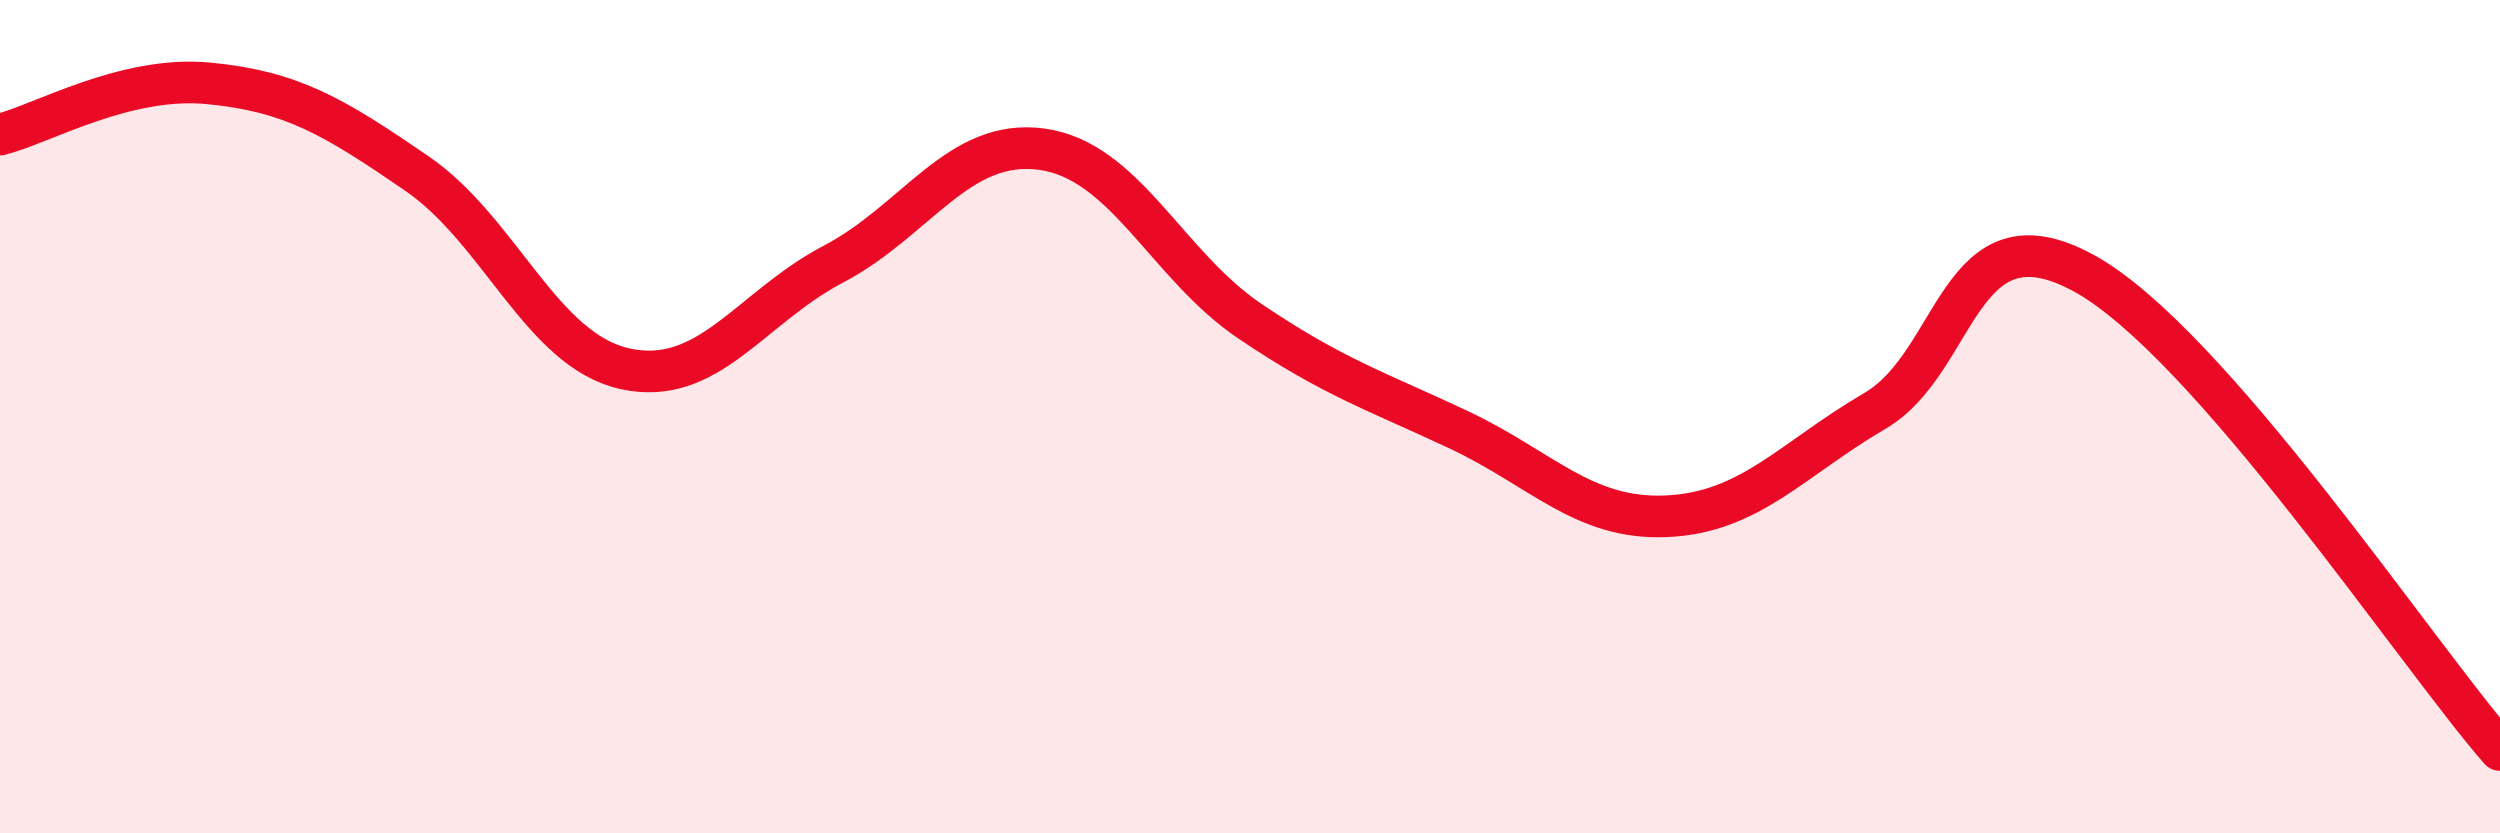 
    <svg width="60" height="20" viewBox="0 0 60 20" xmlns="http://www.w3.org/2000/svg">
      <path
        d="M 0,3.23 C 1,2.98 3,1.81 5,2 C 7,2.19 8,2.79 10,4.16 C 12,5.53 13,8.41 15,8.85 C 17,9.29 18,7.39 20,6.34 C 22,5.29 23,3.31 25,3.58 C 27,3.85 28,6.36 30,7.71 C 32,9.06 33,9.37 35,10.31 C 37,11.25 38,12.48 40,12.39 C 42,12.3 43,11.03 45,9.86 C 47,8.69 47,4.92 50,6.55 C 53,8.18 58,15.71 60,18L60 20L0 20Z"
        fill="#EB0A25"
        opacity="0.1"
        stroke-linecap="round"
        stroke-linejoin="round"
      />
      <path
        d="M 0,3.23 C 1,2.98 3,1.81 5,2 C 7,2.19 8,2.79 10,4.16 C 12,5.53 13,8.41 15,8.85 C 17,9.29 18,7.39 20,6.34 C 22,5.29 23,3.31 25,3.58 C 27,3.85 28,6.36 30,7.71 C 32,9.06 33,9.37 35,10.31 C 37,11.25 38,12.48 40,12.39 C 42,12.3 43,11.03 45,9.86 C 47,8.69 47,4.92 50,6.55 C 53,8.18 58,15.71 60,18"
        stroke="#EB0A25"
        stroke-width="1"
        fill="none"
        stroke-linecap="round"
        stroke-linejoin="round"
      />
    </svg>
  